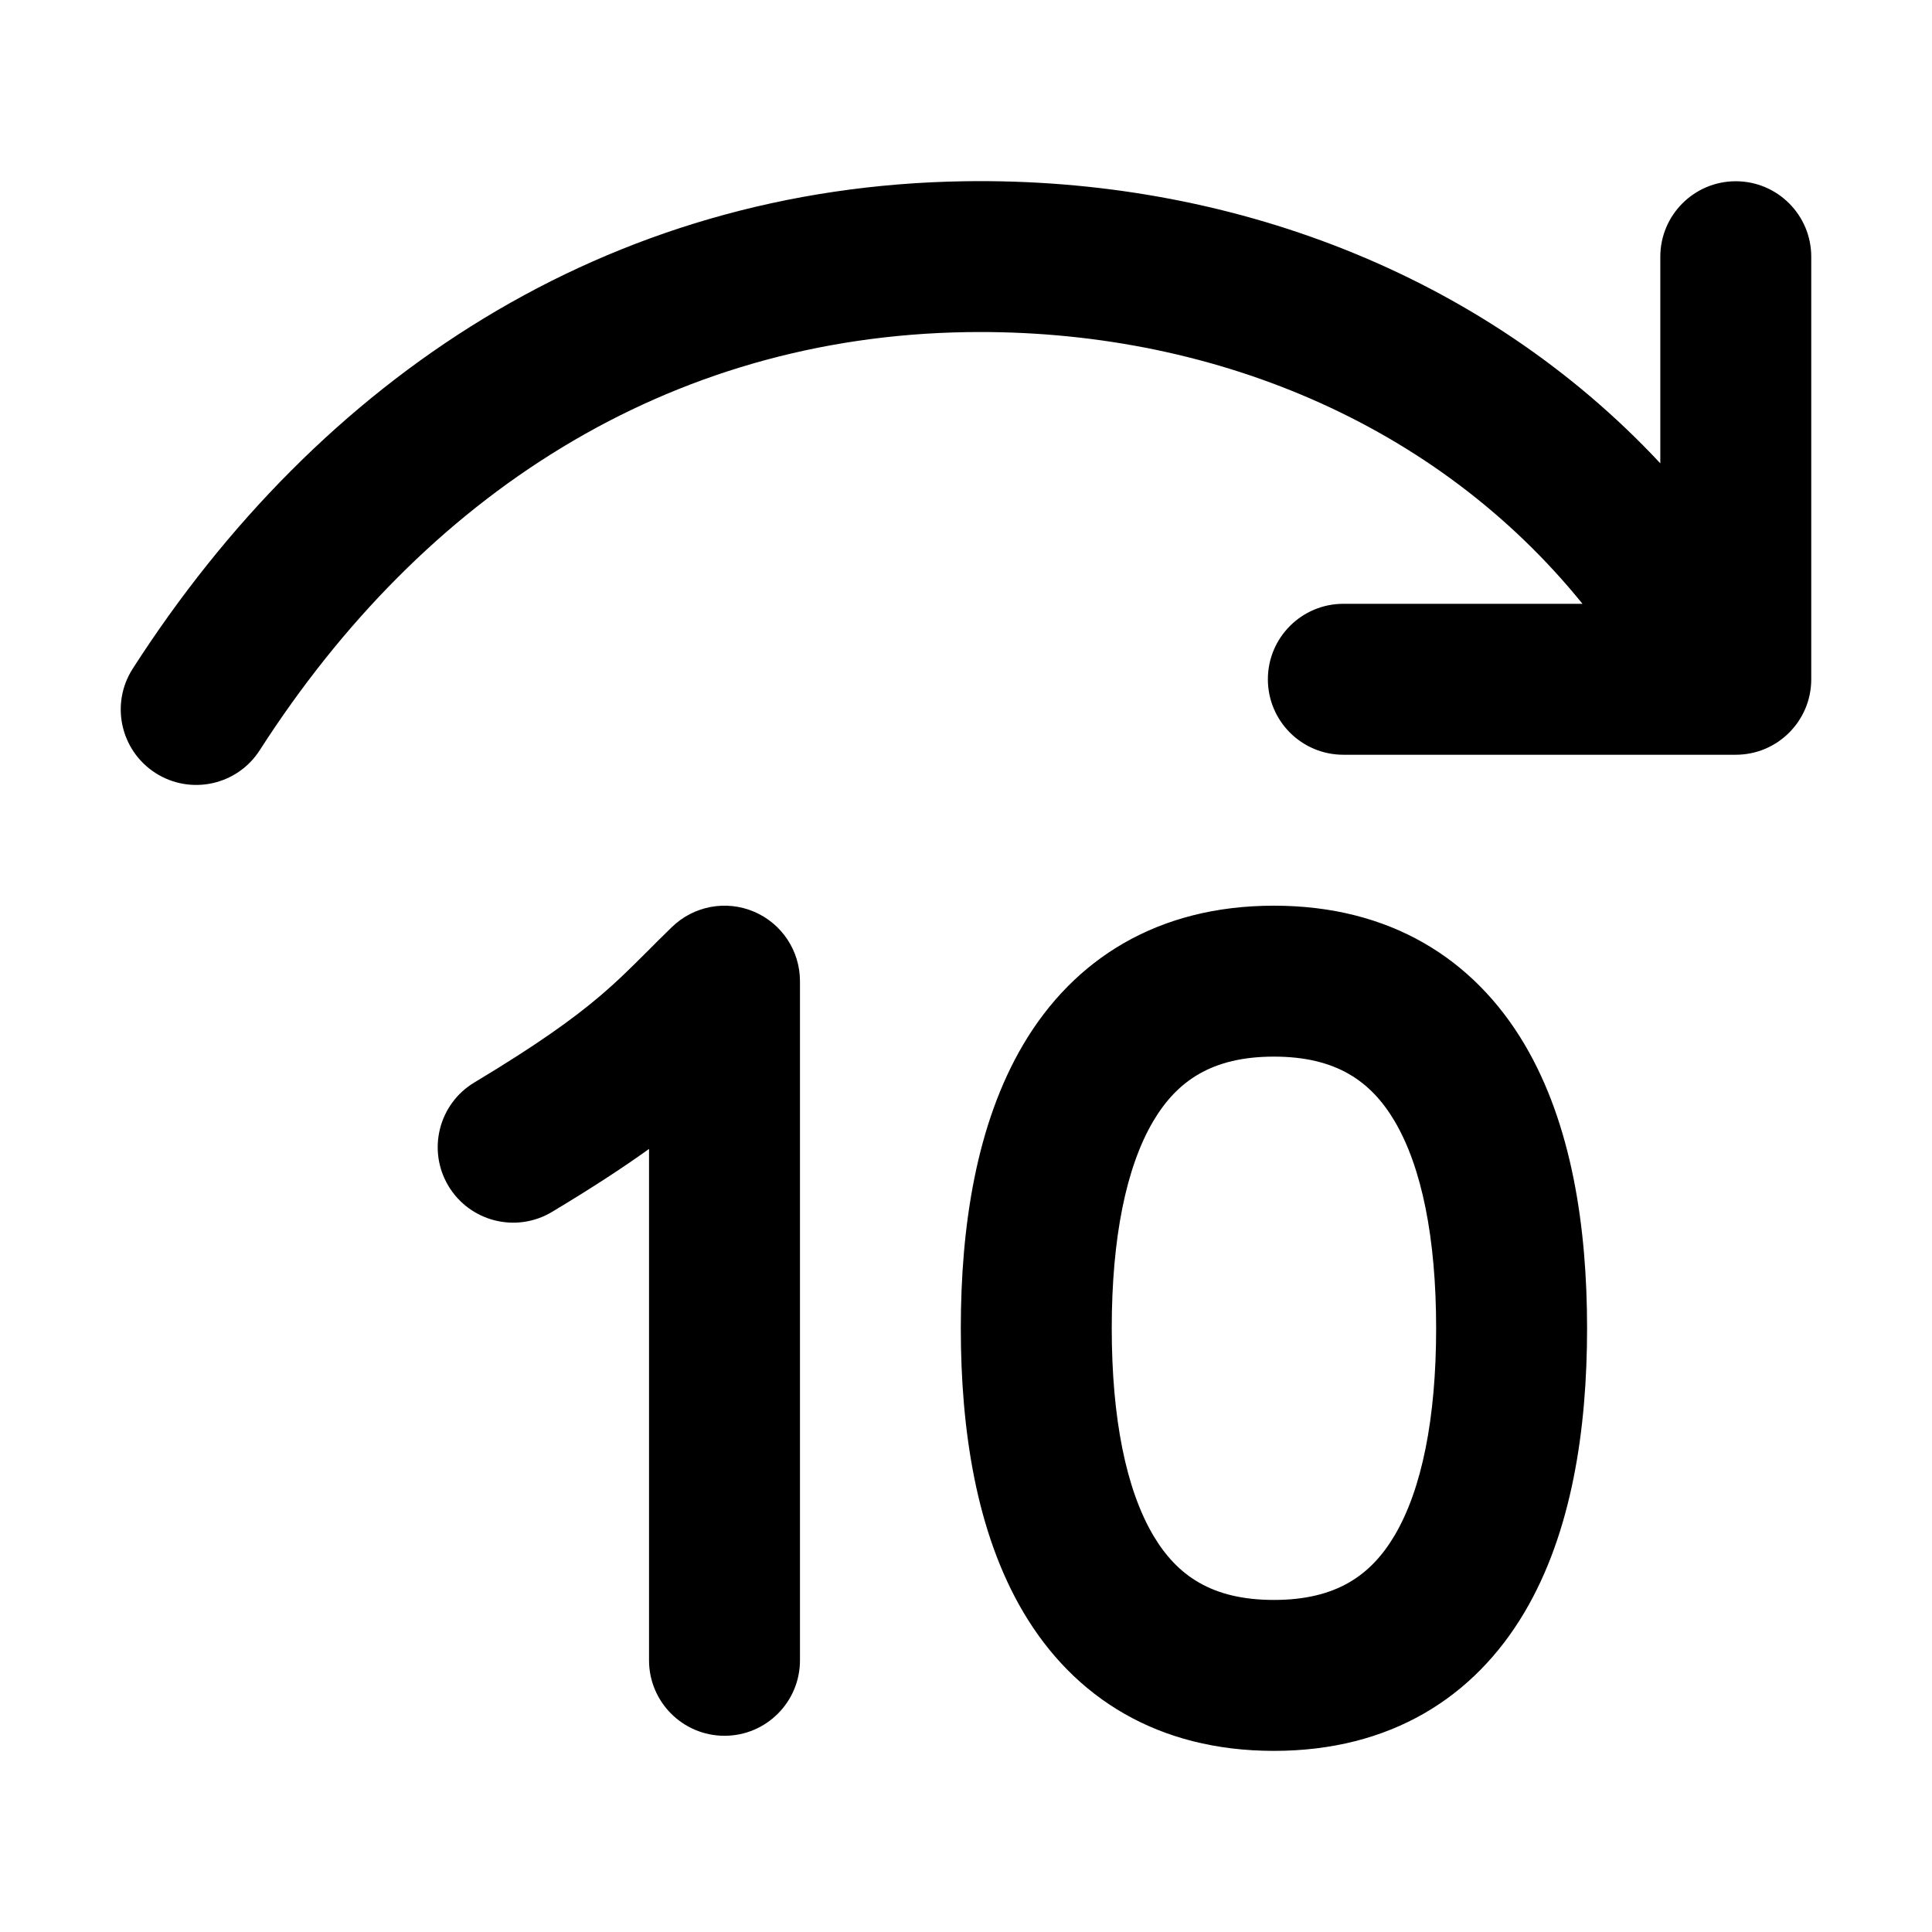 <svg xmlns="http://www.w3.org/2000/svg" viewBox="0 0 32 32" fill="none"><path d="M16.019 5.501C20.032 5.442 23.787 7.004 26.211 10.001H22.25C21.56 10.001 21 10.561 21 11.251C21 11.942 21.56 12.501 22.25 12.501H28.75C29.44 12.501 30 11.942 30 11.251V4.252C30 3.562 29.44 3.002 28.75 3.002C28.06 3.002 27.5 3.562 27.5 4.252V7.674C24.55 4.515 20.328 2.937 15.982 3.002C10.04 3.09 5.284 6.27 2.198 11.076C1.825 11.657 1.994 12.43 2.575 12.803C3.156 13.176 3.929 13.007 4.302 12.426C7.015 8.201 11.053 5.575 16.019 5.501ZM21.1 15.001C19.178 15.001 17.787 15.882 16.949 17.299C16.168 18.621 15.914 20.322 15.914 22C15.914 23.679 16.168 25.38 16.949 26.702C17.787 28.119 19.178 29 21.1 29C23.023 29 24.414 28.119 25.252 26.702C26.033 25.38 26.287 23.679 26.287 22C26.287 20.322 26.033 18.621 25.252 17.299C24.414 15.882 23.023 15.001 21.1 15.001ZM18.414 22C18.414 20.504 18.653 19.33 19.101 18.571C19.494 17.907 20.07 17.501 21.1 17.501C22.13 17.501 22.707 17.907 23.1 18.571C23.548 19.33 23.787 20.504 23.787 22C23.787 23.497 23.548 24.671 23.1 25.43C22.707 26.094 22.13 26.5 21.1 26.5C20.07 26.5 19.494 26.094 19.101 25.43C18.653 24.671 18.414 23.497 18.414 22ZM13.25 16.251C13.25 15.748 12.949 15.295 12.486 15.099C12.023 14.904 11.488 15.005 11.128 15.356C10.974 15.505 10.843 15.636 10.723 15.757C10.444 16.035 10.223 16.256 9.913 16.518C9.49 16.875 8.903 17.301 7.857 17.929C7.265 18.284 7.073 19.052 7.428 19.644C7.784 20.236 8.551 20.428 9.143 20.073C9.806 19.675 10.323 19.337 10.75 19.03V27.5C10.75 28.19 11.31 28.75 12 28.75C12.691 28.75 13.25 28.19 13.25 27.5V16.251Z" fill="currentColor"/></svg>